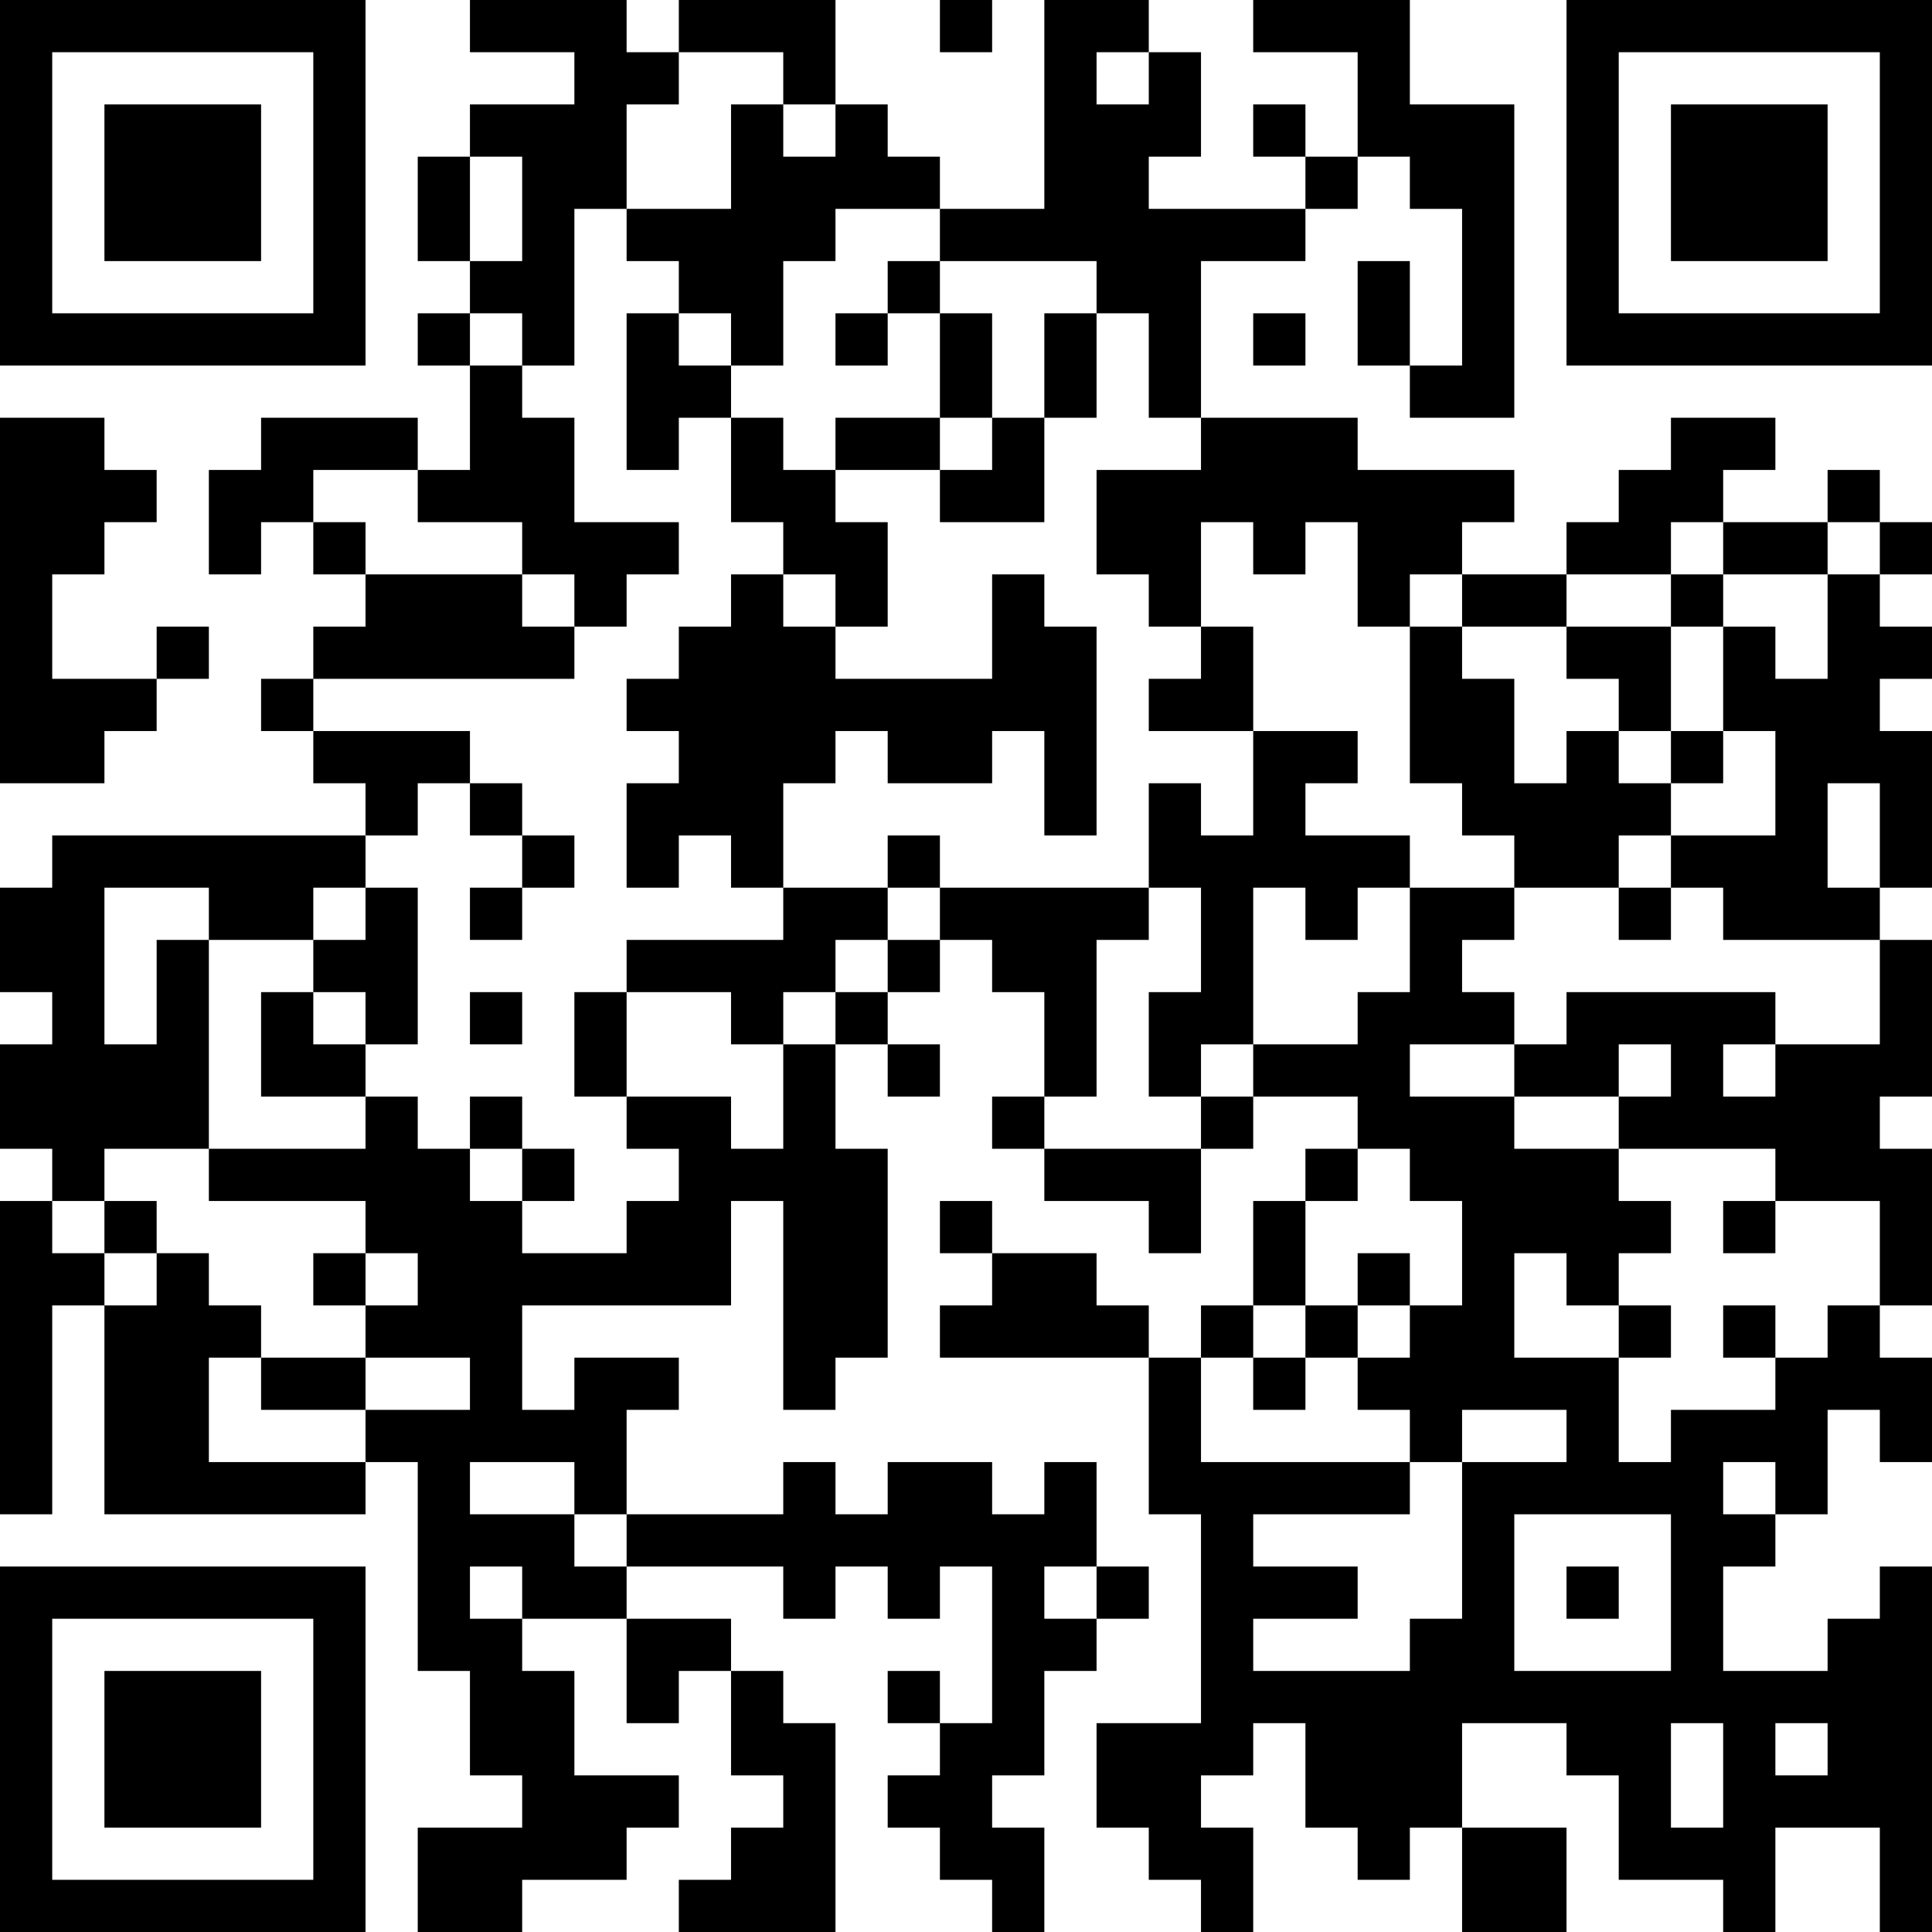 <?xml version="1.0" encoding="UTF-8"?>
<svg xmlns="http://www.w3.org/2000/svg" version="1.1" width="400" height="400" viewBox="0 0 400 400"><rect x="0" y="0" width="400" height="400" fill="#ffffff"/><g transform="scale(10.811)"><g transform="translate(0,0)"><path fill-rule="evenodd" d="M9 0L9 1L11 1L11 2L9 2L9 3L8 3L8 5L9 5L9 6L8 6L8 7L9 7L9 9L8 9L8 8L5 8L5 9L4 9L4 11L5 11L5 10L6 10L6 11L7 11L7 12L6 12L6 13L5 13L5 14L6 14L6 15L7 15L7 16L1 16L1 17L0 17L0 19L1 19L1 20L0 20L0 22L1 22L1 23L0 23L0 29L1 29L1 25L2 25L2 29L7 29L7 28L8 28L8 32L9 32L9 34L10 34L10 35L8 35L8 37L10 37L10 36L12 36L12 35L13 35L13 34L11 34L11 32L10 32L10 31L12 31L12 33L13 33L13 32L14 32L14 34L15 34L15 35L14 35L14 36L13 36L13 37L16 37L16 33L15 33L15 32L14 32L14 31L12 31L12 30L15 30L15 31L16 31L16 30L17 30L17 31L18 31L18 30L19 30L19 33L18 33L18 32L17 32L17 33L18 33L18 34L17 34L17 35L18 35L18 36L19 36L19 37L20 37L20 35L19 35L19 34L20 34L20 32L21 32L21 31L22 31L22 30L21 30L21 28L20 28L20 29L19 29L19 28L17 28L17 29L16 29L16 28L15 28L15 29L12 29L12 27L13 27L13 26L11 26L11 27L10 27L10 25L14 25L14 23L15 23L15 27L16 27L16 26L17 26L17 22L16 22L16 20L17 20L17 21L18 21L18 20L17 20L17 19L18 19L18 18L19 18L19 19L20 19L20 21L19 21L19 22L20 22L20 23L22 23L22 24L23 24L23 22L24 22L24 21L26 21L26 22L25 22L25 23L24 23L24 25L23 25L23 26L22 26L22 25L21 25L21 24L19 24L19 23L18 23L18 24L19 24L19 25L18 25L18 26L22 26L22 29L23 29L23 33L21 33L21 35L22 35L22 36L23 36L23 37L24 37L24 35L23 35L23 34L24 34L24 33L25 33L25 35L26 35L26 36L27 36L27 35L28 35L28 37L30 37L30 35L28 35L28 33L30 33L30 34L31 34L31 36L33 36L33 37L34 37L34 35L36 35L36 37L37 37L37 30L36 30L36 31L35 31L35 32L33 32L33 30L34 30L34 29L35 29L35 27L36 27L36 28L37 28L37 26L36 26L36 25L37 25L37 22L36 22L36 21L37 21L37 18L36 18L36 17L37 17L37 14L36 14L36 13L37 13L37 12L36 12L36 11L37 11L37 10L36 10L36 9L35 9L35 10L33 10L33 9L34 9L34 8L32 8L32 9L31 9L31 10L30 10L30 11L28 11L28 10L29 10L29 9L26 9L26 8L23 8L23 5L25 5L25 4L26 4L26 3L27 3L27 4L28 4L28 7L27 7L27 5L26 5L26 7L27 7L27 8L29 8L29 2L27 2L27 0L24 0L24 1L26 1L26 3L25 3L25 2L24 2L24 3L25 3L25 4L22 4L22 3L23 3L23 1L22 1L22 0L20 0L20 4L18 4L18 3L17 3L17 2L16 2L16 0L13 0L13 1L12 1L12 0ZM18 0L18 1L19 1L19 0ZM13 1L13 2L12 2L12 4L11 4L11 7L10 7L10 6L9 6L9 7L10 7L10 8L11 8L11 10L13 10L13 11L12 11L12 12L11 12L11 11L10 11L10 10L8 10L8 9L6 9L6 10L7 10L7 11L10 11L10 12L11 12L11 13L6 13L6 14L9 14L9 15L8 15L8 16L7 16L7 17L6 17L6 18L4 18L4 17L2 17L2 20L3 20L3 18L4 18L4 22L2 22L2 23L1 23L1 24L2 24L2 25L3 25L3 24L4 24L4 25L5 25L5 26L4 26L4 28L7 28L7 27L9 27L9 26L7 26L7 25L8 25L8 24L7 24L7 23L4 23L4 22L7 22L7 21L8 21L8 22L9 22L9 23L10 23L10 24L12 24L12 23L13 23L13 22L12 22L12 21L14 21L14 22L15 22L15 20L16 20L16 19L17 19L17 18L18 18L18 17L22 17L22 18L21 18L21 21L20 21L20 22L23 22L23 21L24 21L24 20L26 20L26 19L27 19L27 17L29 17L29 18L28 18L28 19L29 19L29 20L27 20L27 21L29 21L29 22L31 22L31 23L32 23L32 24L31 24L31 25L30 25L30 24L29 24L29 26L31 26L31 28L32 28L32 27L34 27L34 26L35 26L35 25L36 25L36 23L34 23L34 22L31 22L31 21L32 21L32 20L31 20L31 21L29 21L29 20L30 20L30 19L34 19L34 20L33 20L33 21L34 21L34 20L36 20L36 18L33 18L33 17L32 17L32 16L34 16L34 14L33 14L33 12L34 12L34 13L35 13L35 11L36 11L36 10L35 10L35 11L33 11L33 10L32 10L32 11L30 11L30 12L28 12L28 11L27 11L27 12L26 12L26 10L25 10L25 11L24 11L24 10L23 10L23 12L22 12L22 11L21 11L21 9L23 9L23 8L22 8L22 6L21 6L21 5L18 5L18 4L16 4L16 5L15 5L15 7L14 7L14 6L13 6L13 5L12 5L12 4L14 4L14 2L15 2L15 3L16 3L16 2L15 2L15 1ZM21 1L21 2L22 2L22 1ZM9 3L9 5L10 5L10 3ZM17 5L17 6L16 6L16 7L17 7L17 6L18 6L18 8L16 8L16 9L15 9L15 8L14 8L14 7L13 7L13 6L12 6L12 9L13 9L13 8L14 8L14 10L15 10L15 11L14 11L14 12L13 12L13 13L12 13L12 14L13 14L13 15L12 15L12 17L13 17L13 16L14 16L14 17L15 17L15 18L12 18L12 19L11 19L11 21L12 21L12 19L14 19L14 20L15 20L15 19L16 19L16 18L17 18L17 17L18 17L18 16L17 16L17 17L15 17L15 15L16 15L16 14L17 14L17 15L19 15L19 14L20 14L20 16L21 16L21 12L20 12L20 11L19 11L19 13L16 13L16 12L17 12L17 10L16 10L16 9L18 9L18 10L20 10L20 8L21 8L21 6L20 6L20 8L19 8L19 6L18 6L18 5ZM24 6L24 7L25 7L25 6ZM0 8L0 15L2 15L2 14L3 14L3 13L4 13L4 12L3 12L3 13L1 13L1 11L2 11L2 10L3 10L3 9L2 9L2 8ZM18 8L18 9L19 9L19 8ZM15 11L15 12L16 12L16 11ZM32 11L32 12L30 12L30 13L31 13L31 14L30 14L30 15L29 15L29 13L28 13L28 12L27 12L27 15L28 15L28 16L29 16L29 17L31 17L31 18L32 18L32 17L31 17L31 16L32 16L32 15L33 15L33 14L32 14L32 12L33 12L33 11ZM23 12L23 13L22 13L22 14L24 14L24 16L23 16L23 15L22 15L22 17L23 17L23 19L22 19L22 21L23 21L23 20L24 20L24 17L25 17L25 18L26 18L26 17L27 17L27 16L25 16L25 15L26 15L26 14L24 14L24 12ZM31 14L31 15L32 15L32 14ZM9 15L9 16L10 16L10 17L9 17L9 18L10 18L10 17L11 17L11 16L10 16L10 15ZM35 15L35 17L36 17L36 15ZM7 17L7 18L6 18L6 19L5 19L5 21L7 21L7 20L8 20L8 17ZM6 19L6 20L7 20L7 19ZM9 19L9 20L10 20L10 19ZM9 21L9 22L10 22L10 23L11 23L11 22L10 22L10 21ZM26 22L26 23L25 23L25 25L24 25L24 26L23 26L23 28L27 28L27 29L24 29L24 30L26 30L26 31L24 31L24 32L27 32L27 31L28 31L28 28L30 28L30 27L28 27L28 28L27 28L27 27L26 27L26 26L27 26L27 25L28 25L28 23L27 23L27 22ZM2 23L2 24L3 24L3 23ZM33 23L33 24L34 24L34 23ZM6 24L6 25L7 25L7 24ZM26 24L26 25L25 25L25 26L24 26L24 27L25 27L25 26L26 26L26 25L27 25L27 24ZM31 25L31 26L32 26L32 25ZM33 25L33 26L34 26L34 25ZM5 26L5 27L7 27L7 26ZM9 28L9 29L11 29L11 30L12 30L12 29L11 29L11 28ZM33 28L33 29L34 29L34 28ZM29 29L29 32L32 32L32 29ZM9 30L9 31L10 31L10 30ZM20 30L20 31L21 31L21 30ZM30 30L30 31L31 31L31 30ZM32 33L32 35L33 35L33 33ZM34 33L34 34L35 34L35 33ZM0 0L0 7L7 7L7 0ZM1 1L1 6L6 6L6 1ZM2 2L2 5L5 5L5 2ZM30 0L30 7L37 7L37 0ZM31 1L31 6L36 6L36 1ZM32 2L32 5L35 5L35 2ZM0 30L0 37L7 37L7 30ZM1 31L1 36L6 36L6 31ZM2 32L2 35L5 35L5 32Z" fill="#000000"/></g></g></svg>
